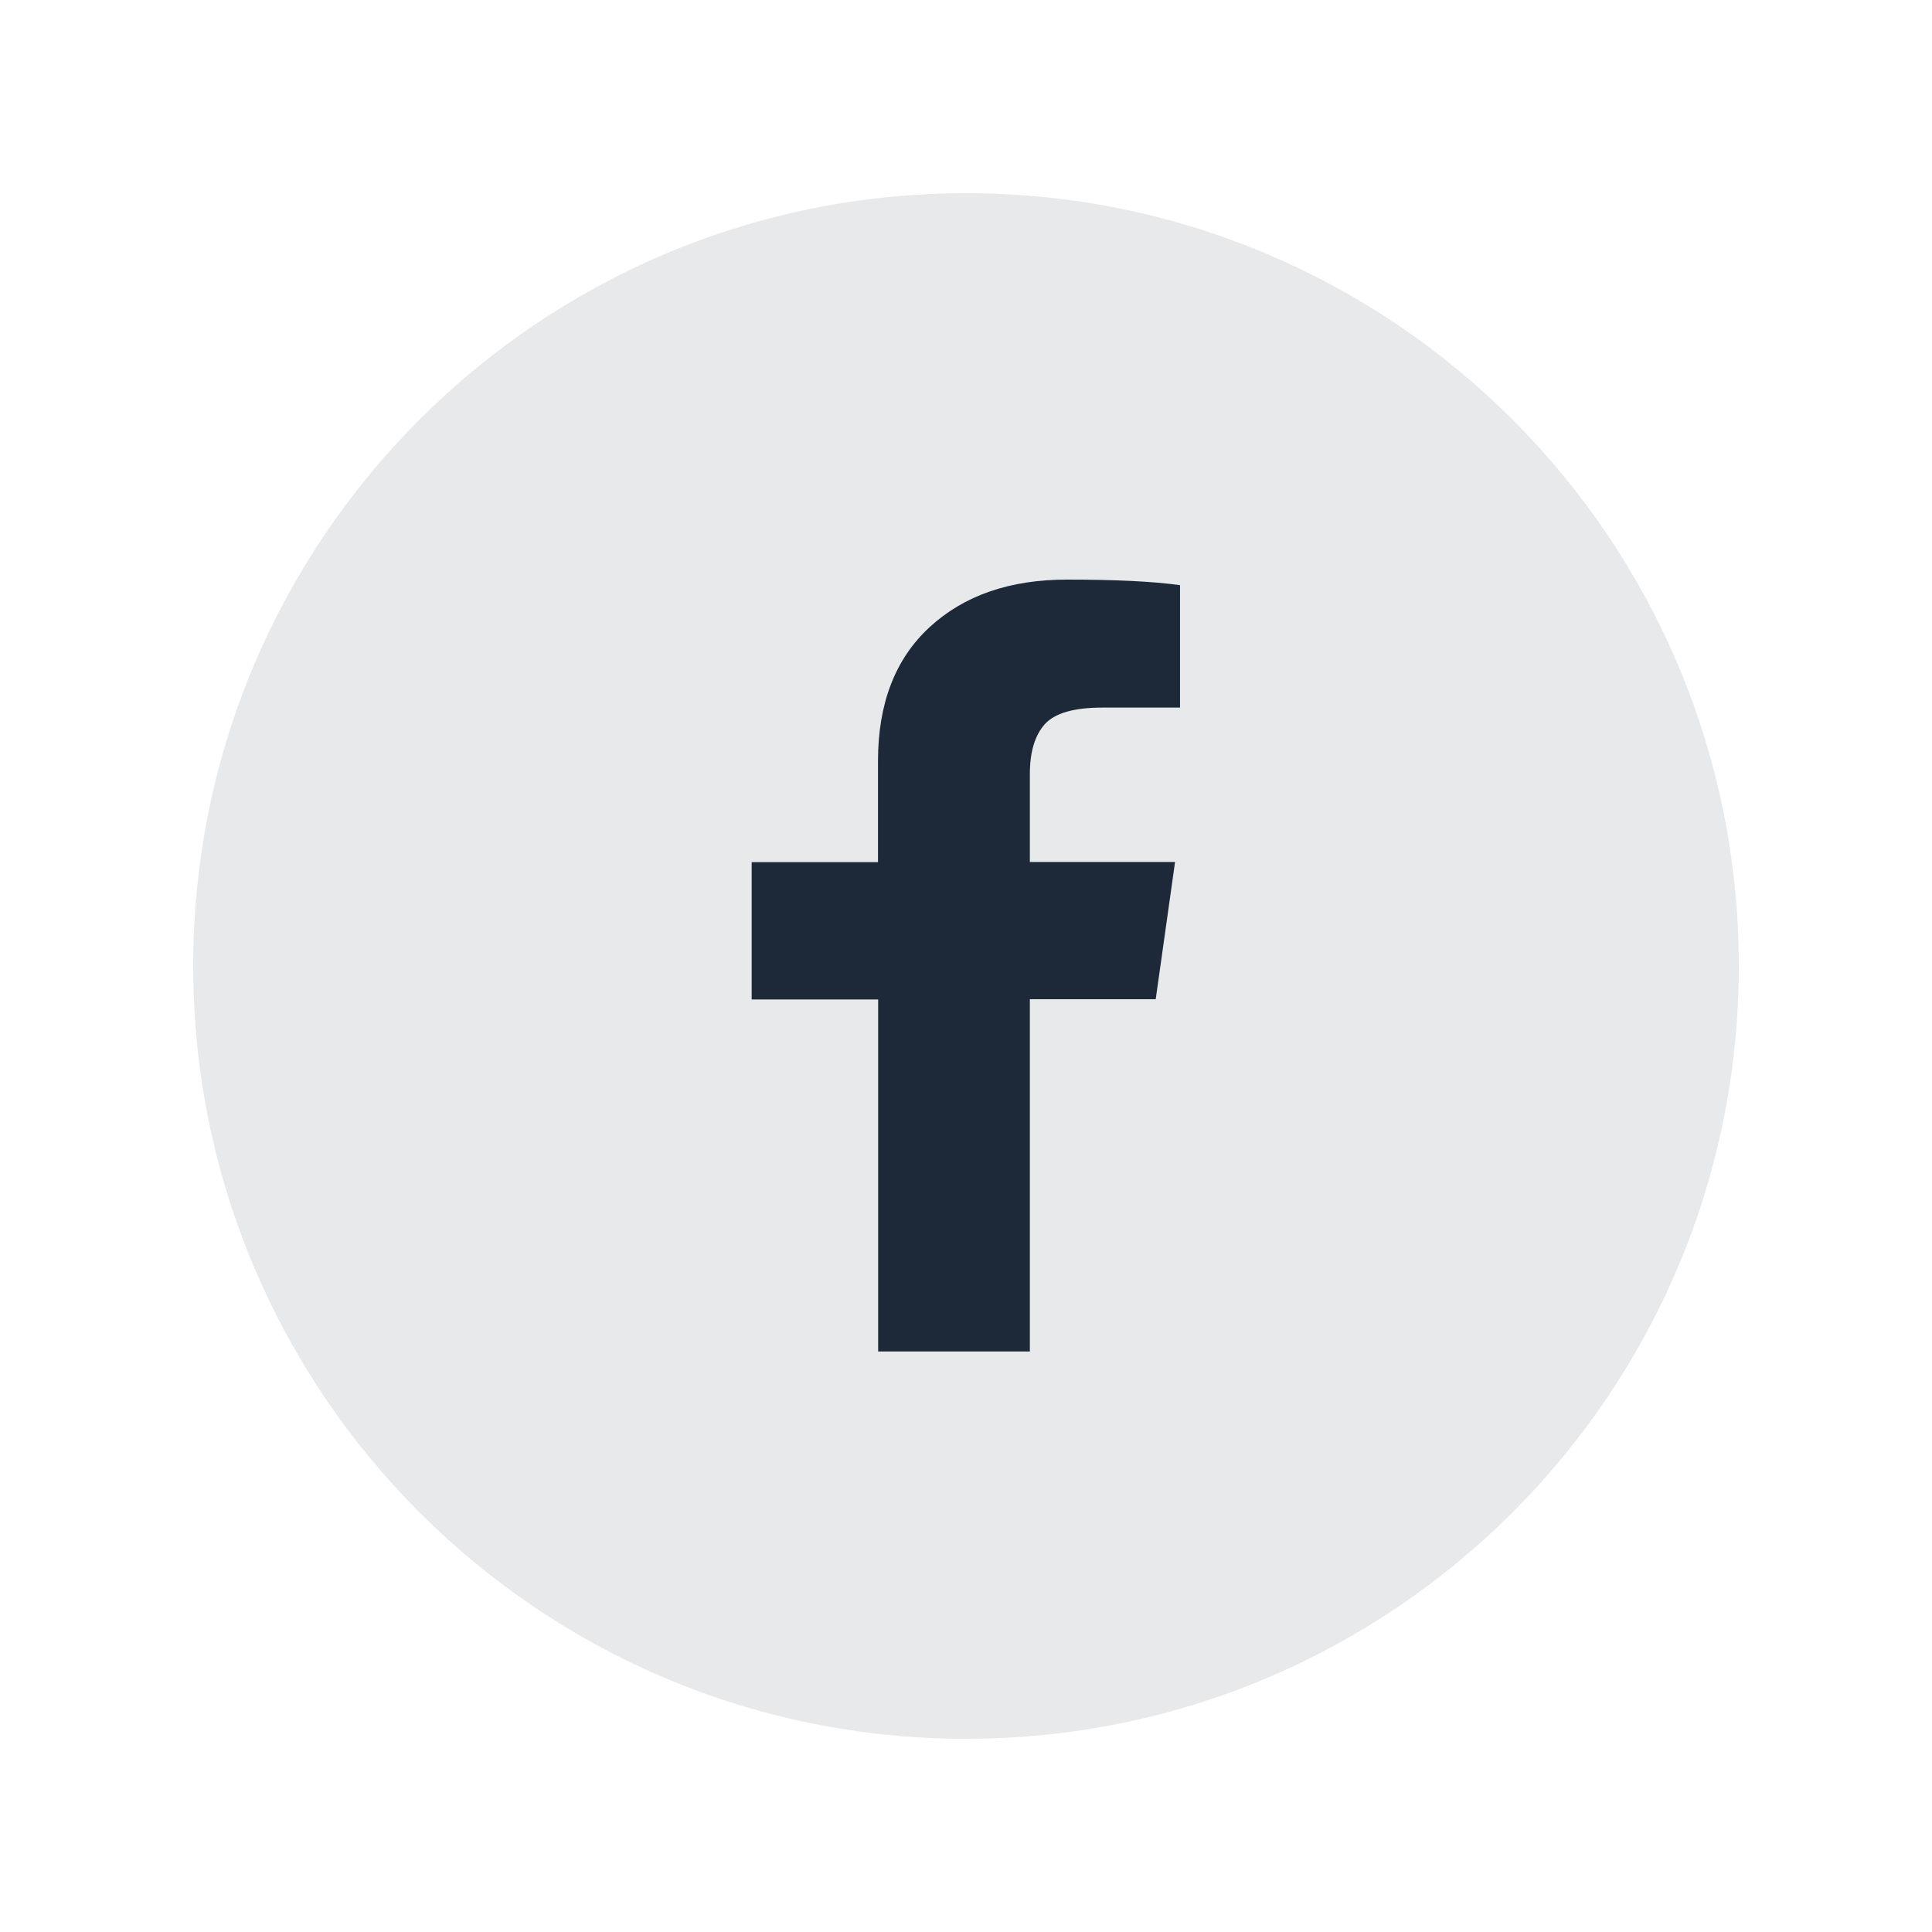 <svg xmlns="http://www.w3.org/2000/svg" xmlns:xlink="http://www.w3.org/1999/xlink" width="1080" zoomAndPan="magnify" viewBox="0 0 810 810" height="1080" preserveAspectRatio="xMidYMid meet" version="1.0"><defs><clipPath id="97f0fd2773"><path d="M 167.965 167.965 L 642.035 167.965 L 642.035 642.035 L 167.965 642.035 Z M 167.965 167.965 " clip-rule="nonzero"/></clipPath><clipPath id="f4e3e34382"><path d="M 405 167.965 C 274.09 167.965 167.965 274.09 167.965 405 C 167.965 535.91 274.09 642.035 405 642.035 C 535.91 642.035 642.035 535.91 642.035 405 C 642.035 274.09 535.91 167.965 405 167.965 Z M 405 167.965 " clip-rule="nonzero"/></clipPath></defs><rect x="-81" width="972" fill="#ffffff" y="-81" height="972" fill-opacity="1"/><rect x="-81" width="972" fill="#ffffff" y="-81" height="972" fill-opacity="1"/><g clip-path="url(#97f0fd2773)"><g clip-path="url(#f4e3e34382)"><path fill="#1d2939" d="M 167.965 167.965 L 642.035 167.965 L 642.035 642.035 L 167.965 642.035 Z M 167.965 167.965 " fill-opacity="1" fill-rule="nonzero"/></g></g><path fill="#e8e9eb" d="M 405 729 C 226.039 729 81 583.961 81 405 C 81 226.039 226.039 81 405 81 C 583.961 81 729 226.039 729 405 C 729 583.961 583.961 729 405 729 Z M 494.734 245.34 C 483.531 243.758 467.711 243 447.336 243 C 423.352 243 404.176 249.645 389.75 262.934 C 375.32 276.223 368.105 294.953 368.105 319.062 L 368.105 361.461 L 315.141 361.461 L 315.141 419.047 L 368.172 419.047 L 368.172 566.621 L 431.77 566.621 L 431.77 418.922 L 484.543 418.922 L 492.645 361.398 L 431.77 361.398 L 431.77 324.633 C 431.77 315.266 433.855 308.305 438.031 303.625 C 442.211 299.004 450.184 296.664 462.078 296.664 L 494.734 296.664 Z M 494.734 245.34 " fill-opacity="1" fill-rule="nonzero"/></svg>